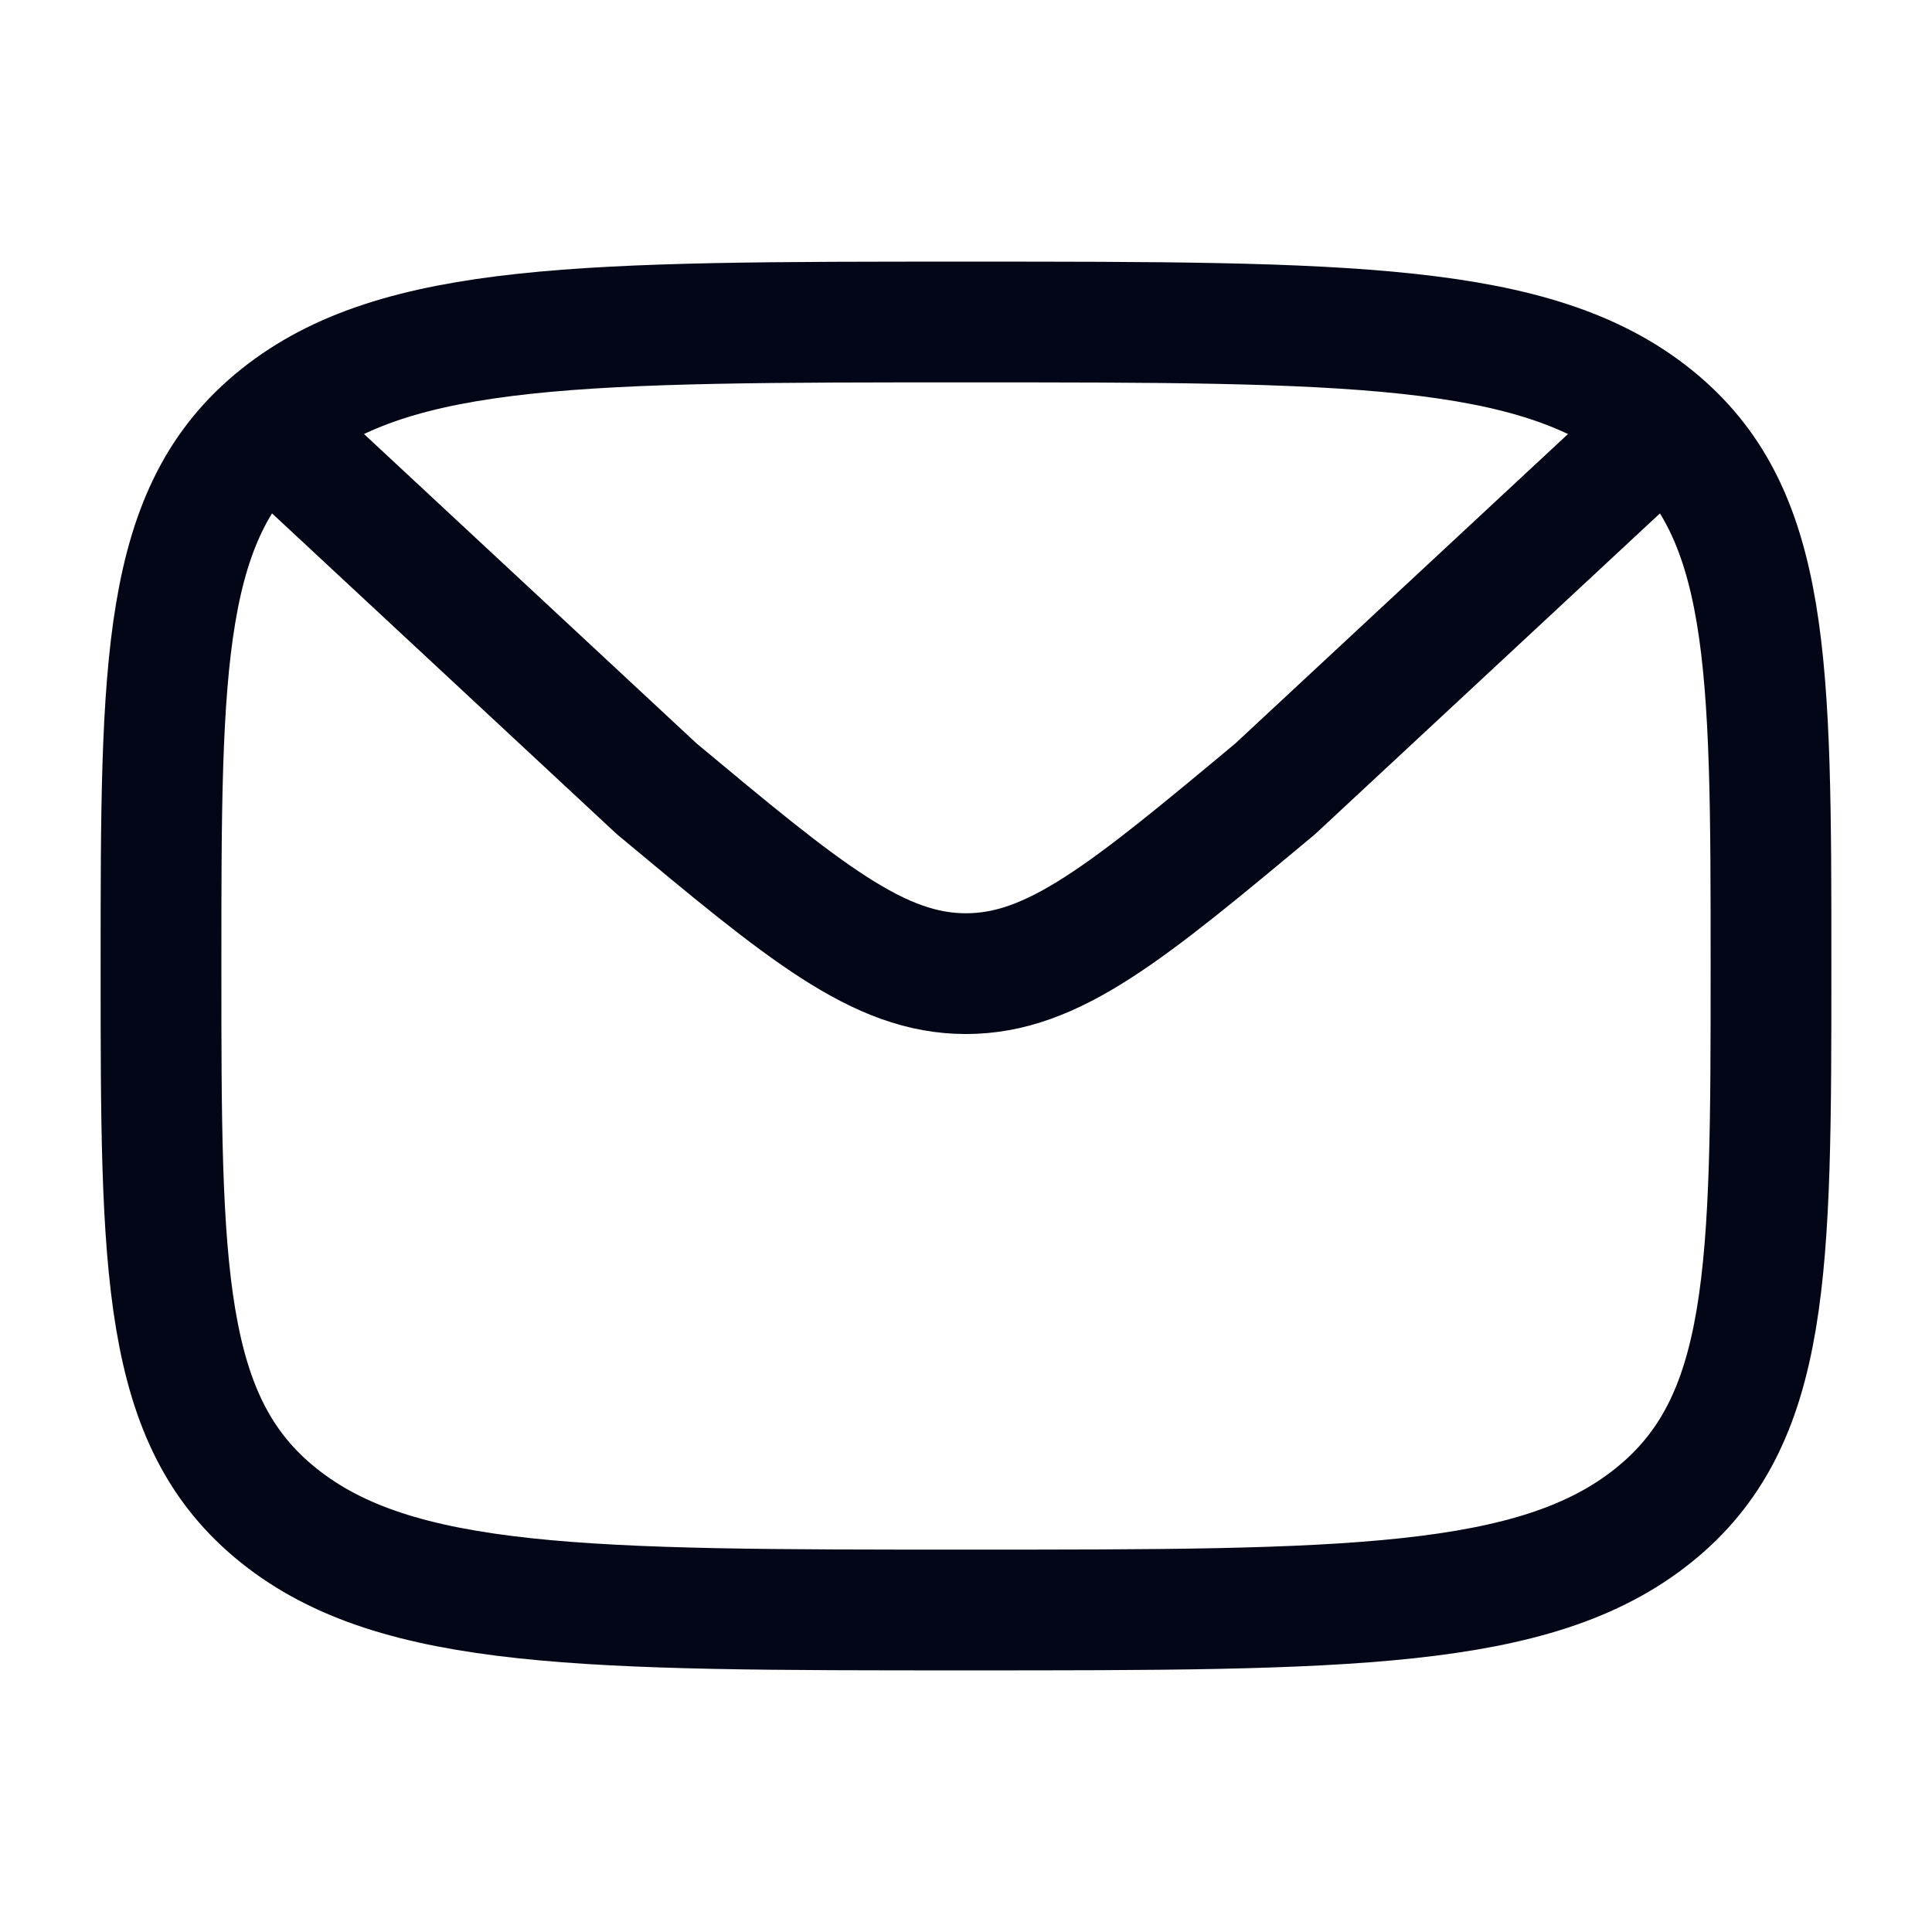 <svg width="24" height="24" viewBox="0 0 24 24" fill="none" xmlns="http://www.w3.org/2000/svg">
<path d="M2 12C2 8.229 2 6.343 3.464 5.172C4.93 4 7.286 4 12 4C16.714 4 19.071 4 20.535 5.172C22 6.343 22 8.229 22 12C22 15.771 22 17.657 20.535 18.828C19.072 20 16.714 20 12 20C7.286 20 4.929 20 3.464 18.828C2 17.657 2 15.771 2 12Z" stroke="#020617" stroke-width="1.5" stroke-linecap="round" stroke-linejoin="round"/>
<path d="M20.667 5.31L15.84 9.8C14.004 11.33 13.085 12.095 11.999 12.095C10.913 12.095 9.995 11.33 8.158 9.799L3.333 5.31" stroke="#020617" stroke-width="1.5" stroke-linecap="round" stroke-linejoin="round"/>
</svg>
